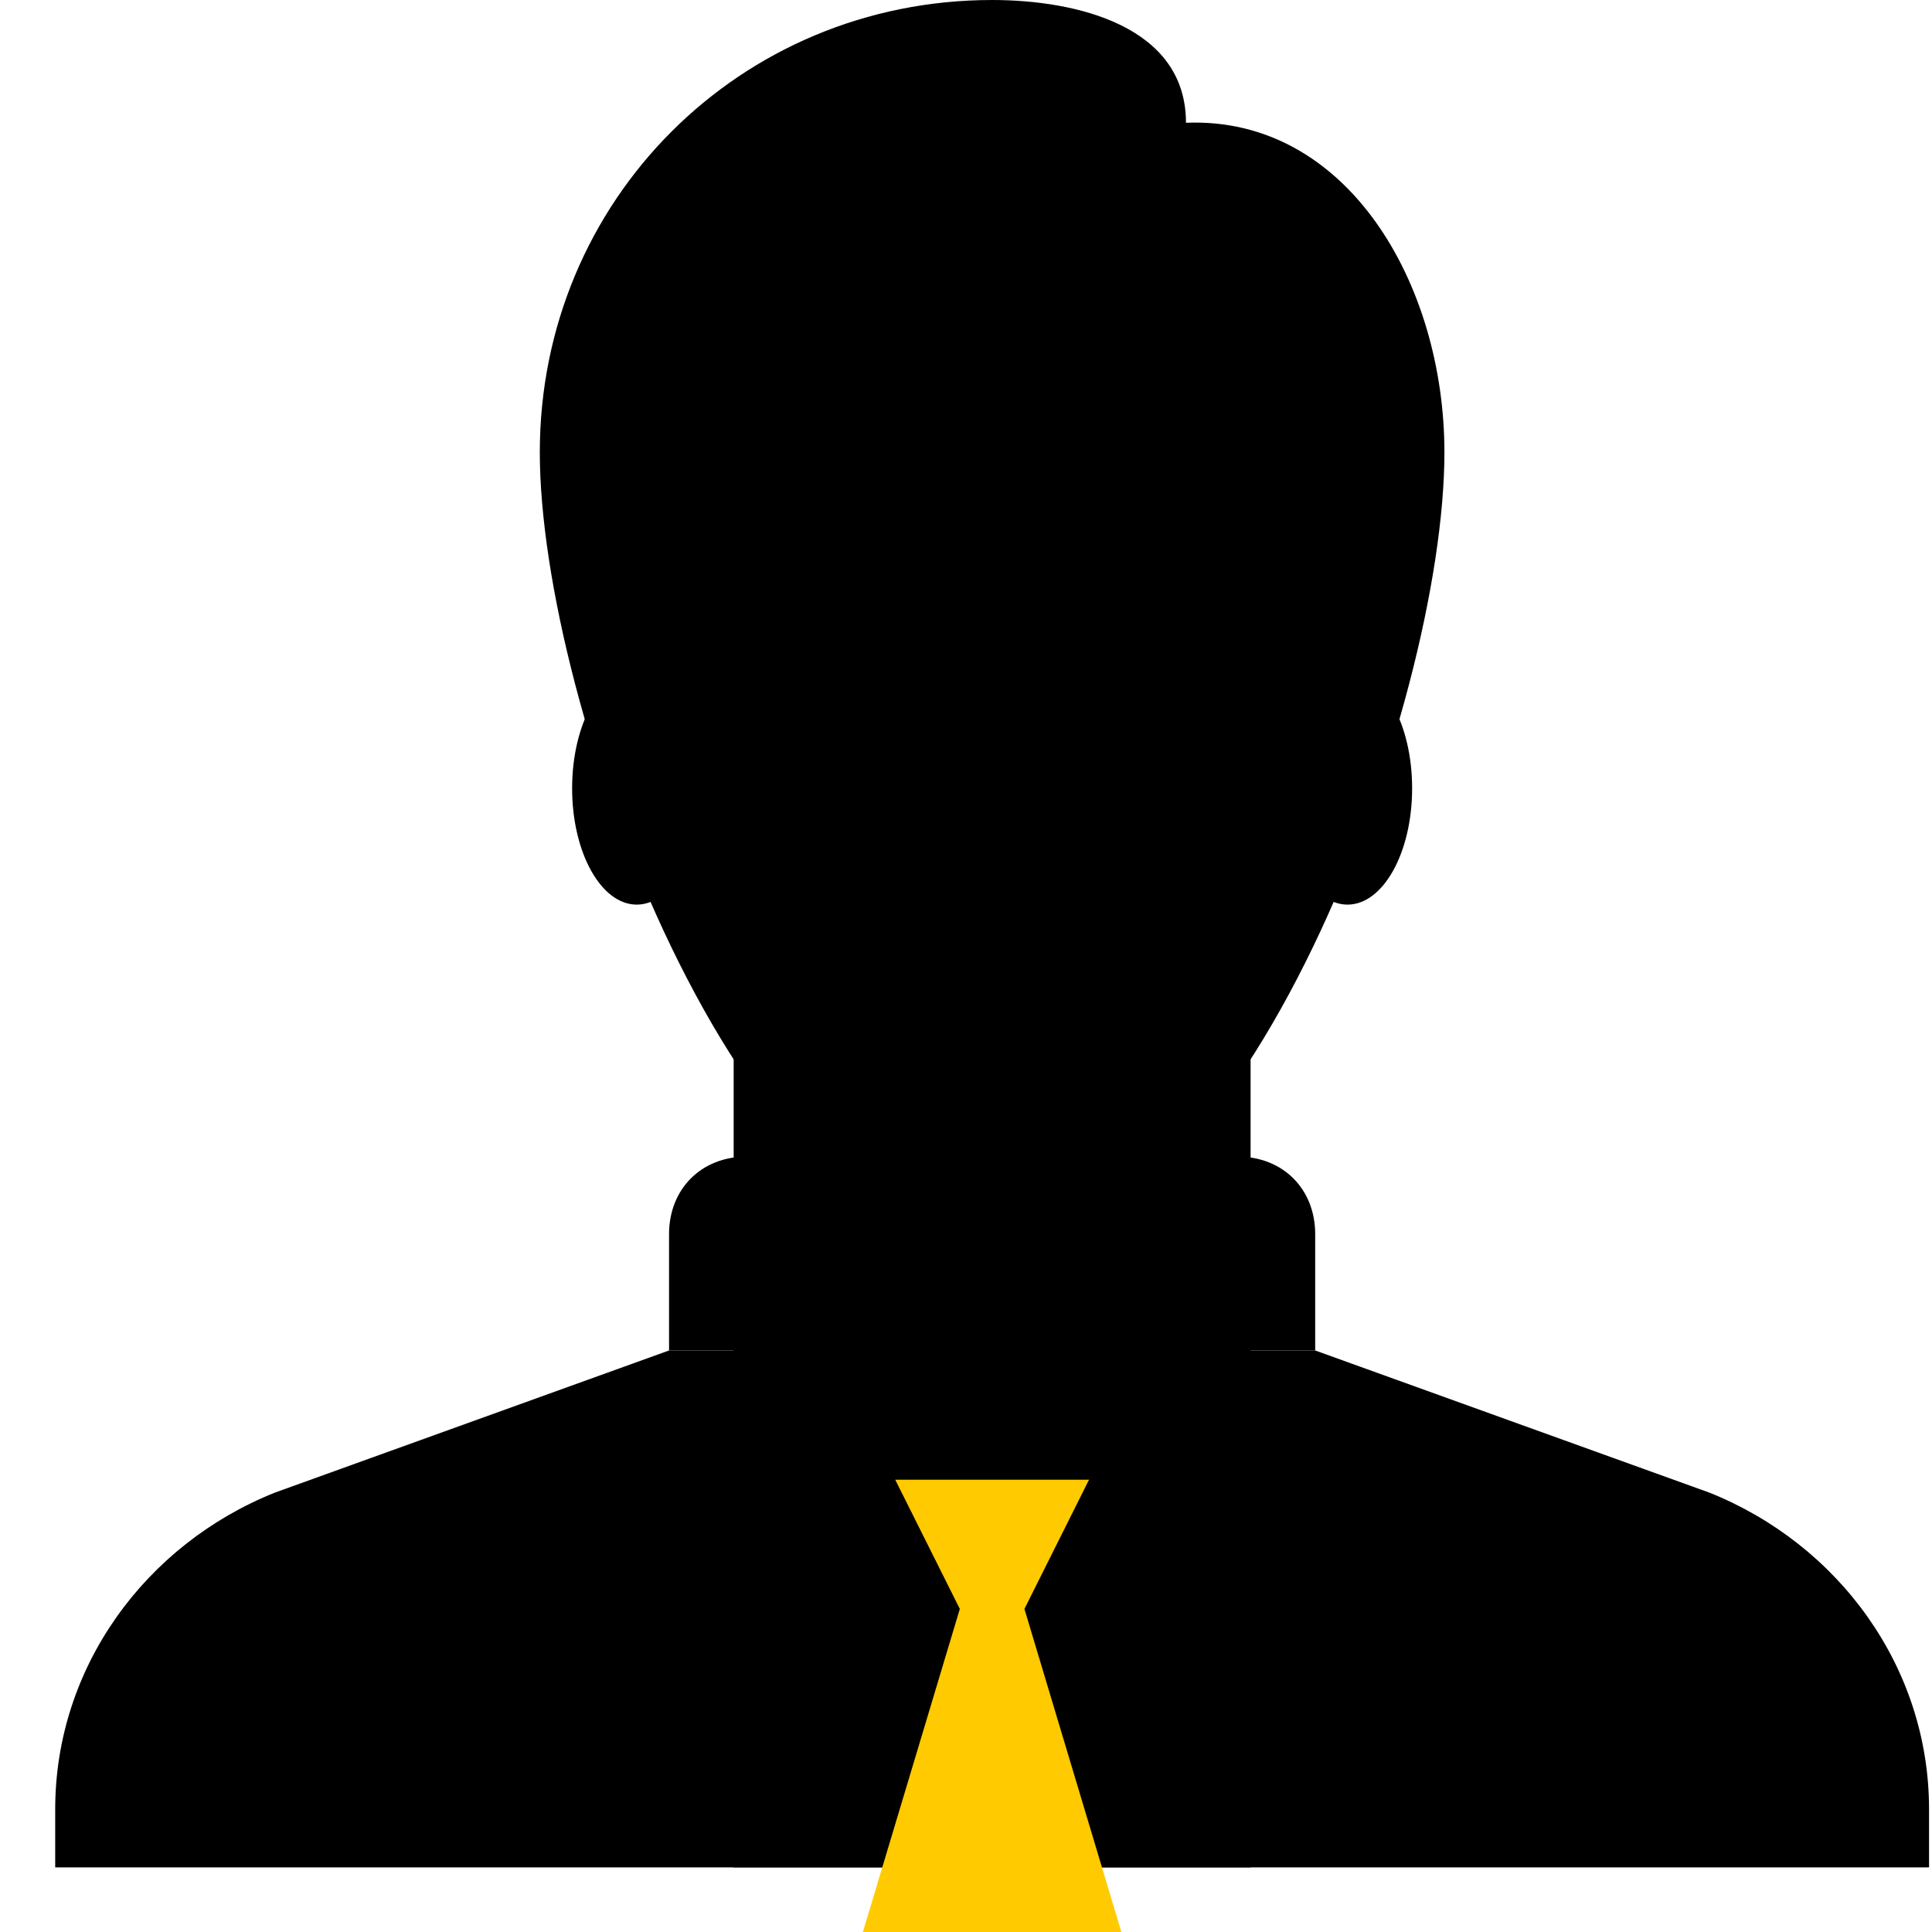 <svg width="70" height="70" viewBox="0 0 70 70" fill="none" xmlns="http://www.w3.org/2000/svg">
<path d="M61.933 54.08L47.652 48.93H24.241L9.96 54.08C5.278 55.953 2 60.401 2 65.552V67.659H69.893V65.552C69.893 60.401 66.615 55.953 61.933 54.08Z" fill="black"/>
<path d="M45.311 30.201H26.582V67.659H45.311V30.201Z" fill="black"/>
<path d="M52.334 16.388C52.334 10.301 48.823 4.214 42.97 4.448C42.97 0.936 38.99 0 35.947 0C26.816 0 19.558 7.258 19.558 16.388C19.558 25.518 26.816 45.418 35.947 45.418C45.077 45.418 52.334 25.518 52.334 16.388Z" fill="black"/>
<path d="M27.05 41.906H44.843C46.482 41.906 47.652 43.077 47.652 44.716V48.93H24.241V44.716C24.241 43.077 25.411 41.906 27.05 41.906Z" fill="black"/>
<path d="M37.117 58.294L39.458 53.612H35.947H32.435L34.776 58.294L31.264 70H35.947H40.629L37.117 58.294Z" fill="#FFCA00"/>
<path d="M23.07 32.776C24.363 32.776 25.411 30.889 25.411 28.562C25.411 26.235 24.363 24.348 23.07 24.348C21.777 24.348 20.729 26.235 20.729 28.562C20.729 30.889 21.777 32.776 23.07 32.776Z" fill="black"/>
<path d="M48.823 32.776C50.116 32.776 51.164 30.889 51.164 28.562C51.164 26.235 50.116 24.348 48.823 24.348C47.53 24.348 46.482 26.235 46.482 28.562C46.482 30.889 47.53 32.776 48.823 32.776Z" fill="black"/>
</svg>
